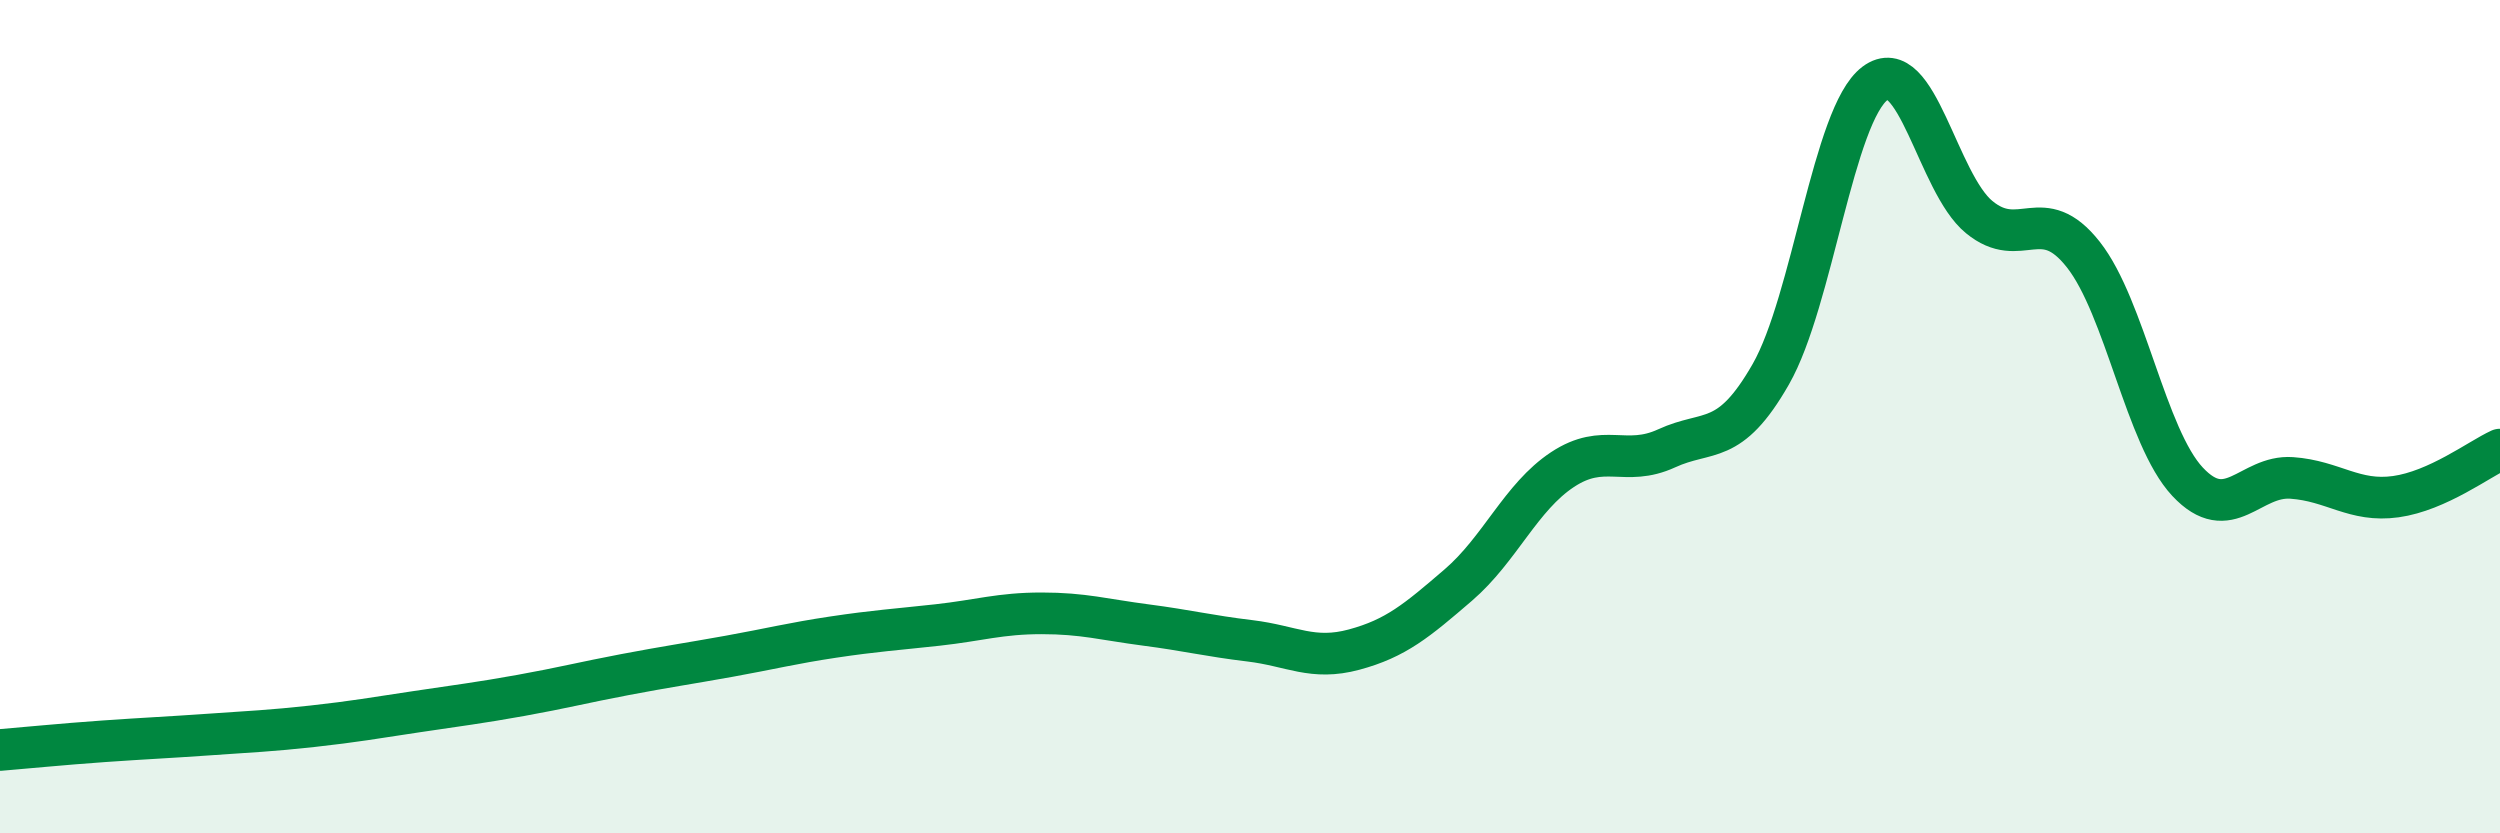 
    <svg width="60" height="20" viewBox="0 0 60 20" xmlns="http://www.w3.org/2000/svg">
      <path
        d="M 0,18 C 0.5,17.96 1.5,17.86 2.5,17.79 C 3.5,17.72 4,17.7 5,17.63 C 6,17.56 6.5,17.54 7.5,17.43 C 8.5,17.32 9,17.23 10,17.08 C 11,16.93 11.5,16.87 12.5,16.69 C 13.5,16.51 14,16.38 15,16.19 C 16,16 16.5,15.93 17.5,15.75 C 18.5,15.57 19,15.44 20,15.29 C 21,15.14 21.5,15.11 22.5,15 C 23.5,14.89 24,14.72 25,14.72 C 26,14.72 26.5,14.87 27.5,15 C 28.5,15.13 29,15.26 30,15.38 C 31,15.5 31.5,15.86 32.5,15.59 C 33.5,15.32 34,14.9 35,14.04 C 36,13.18 36.5,11.93 37.5,11.27 C 38.5,10.61 39,11.22 40,10.76 C 41,10.3 41.5,10.73 42.5,8.98 C 43.5,7.23 44,2.75 45,2 C 46,1.25 46.5,4.39 47.5,5.21 C 48.5,6.03 49,4.84 50,6.11 C 51,7.38 51.5,10.49 52.5,11.56 C 53.5,12.63 54,11.4 55,11.47 C 56,11.54 56.5,12.06 57.5,11.92 C 58.5,11.78 59.5,11.02 60,10.79L60 20L0 20Z"
        fill="#008740"
        opacity="0.1"
        stroke-linecap="round"
        stroke-linejoin="round"
      />
      <path
        d="M 0,18 C 0.5,17.96 1.5,17.86 2.5,17.79 C 3.5,17.72 4,17.7 5,17.63 C 6,17.56 6.5,17.54 7.5,17.43 C 8.5,17.32 9,17.23 10,17.08 C 11,16.93 11.5,16.87 12.5,16.69 C 13.5,16.51 14,16.38 15,16.19 C 16,16 16.5,15.93 17.5,15.75 C 18.5,15.57 19,15.44 20,15.29 C 21,15.14 21.5,15.11 22.5,15 C 23.5,14.89 24,14.72 25,14.72 C 26,14.72 26.5,14.87 27.5,15 C 28.5,15.13 29,15.26 30,15.38 C 31,15.5 31.5,15.86 32.5,15.59 C 33.5,15.32 34,14.9 35,14.04 C 36,13.18 36.5,11.93 37.5,11.27 C 38.5,10.61 39,11.22 40,10.76 C 41,10.3 41.5,10.73 42.5,8.98 C 43.5,7.23 44,2.75 45,2 C 46,1.25 46.5,4.39 47.5,5.21 C 48.5,6.03 49,4.84 50,6.11 C 51,7.38 51.5,10.49 52.5,11.56 C 53.5,12.63 54,11.4 55,11.47 C 56,11.54 56.5,12.06 57.5,11.92 C 58.5,11.78 59.5,11.02 60,10.79"
        stroke="#008740"
        stroke-width="1"
        fill="none"
        stroke-linecap="round"
        stroke-linejoin="round"
      />
    </svg>
  